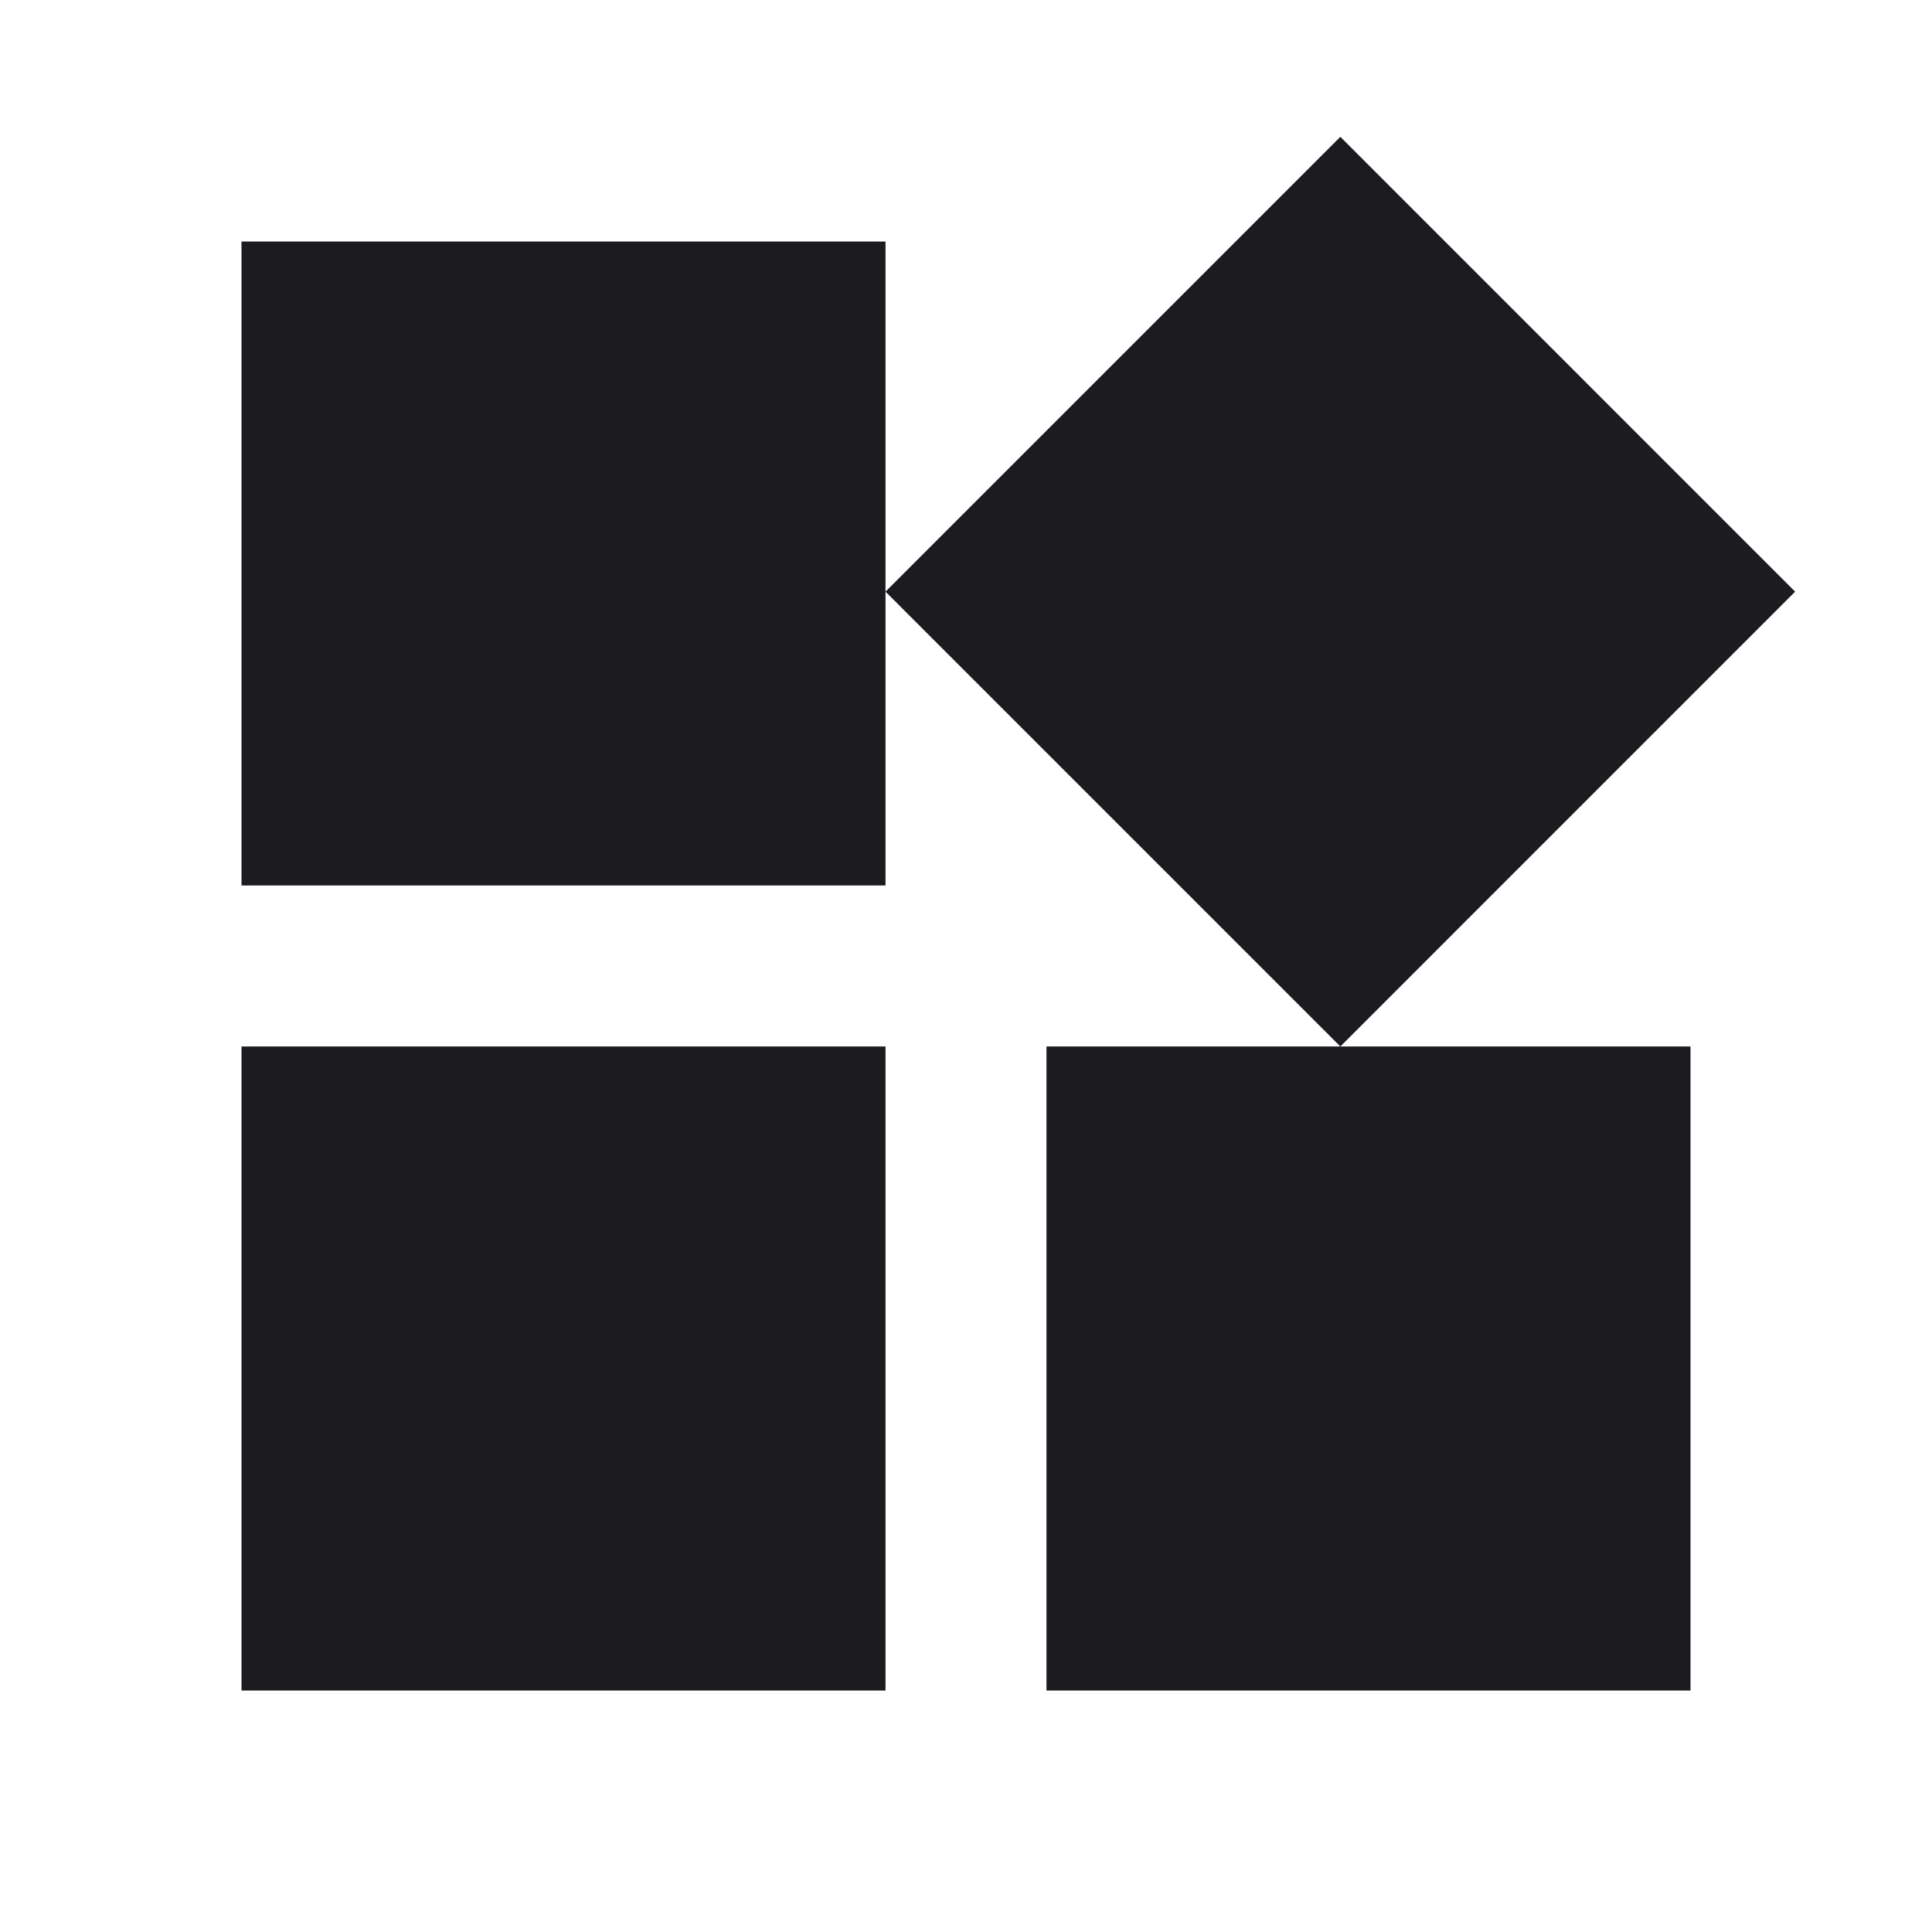 <svg width="38" height="38" viewBox="0 0 38 38" fill="none" xmlns="http://www.w3.org/2000/svg">
<g id="widgets">
<mask id="mask0_1_32" style="mask-type:alpha" maskUnits="userSpaceOnUse" x="0" y="0" width="38" height="38">
<rect id="Bounding box" width="38" height="38" fill="#D9D9D9"/>
</mask>
<g mask="url(#mask0_1_32)">
<path id="widgets_2" d="M26.363 20.583L17.417 11.637L26.363 2.691L35.308 11.637L26.363 20.583ZM4.75 17.416V4.75H17.417V17.416H4.75ZM20.583 33.25V20.583H33.25V33.25H20.583ZM4.75 33.25V20.583H17.417V33.25H4.75Z" fill="#1C1B1F"/>
</g>
</g>
</svg>
